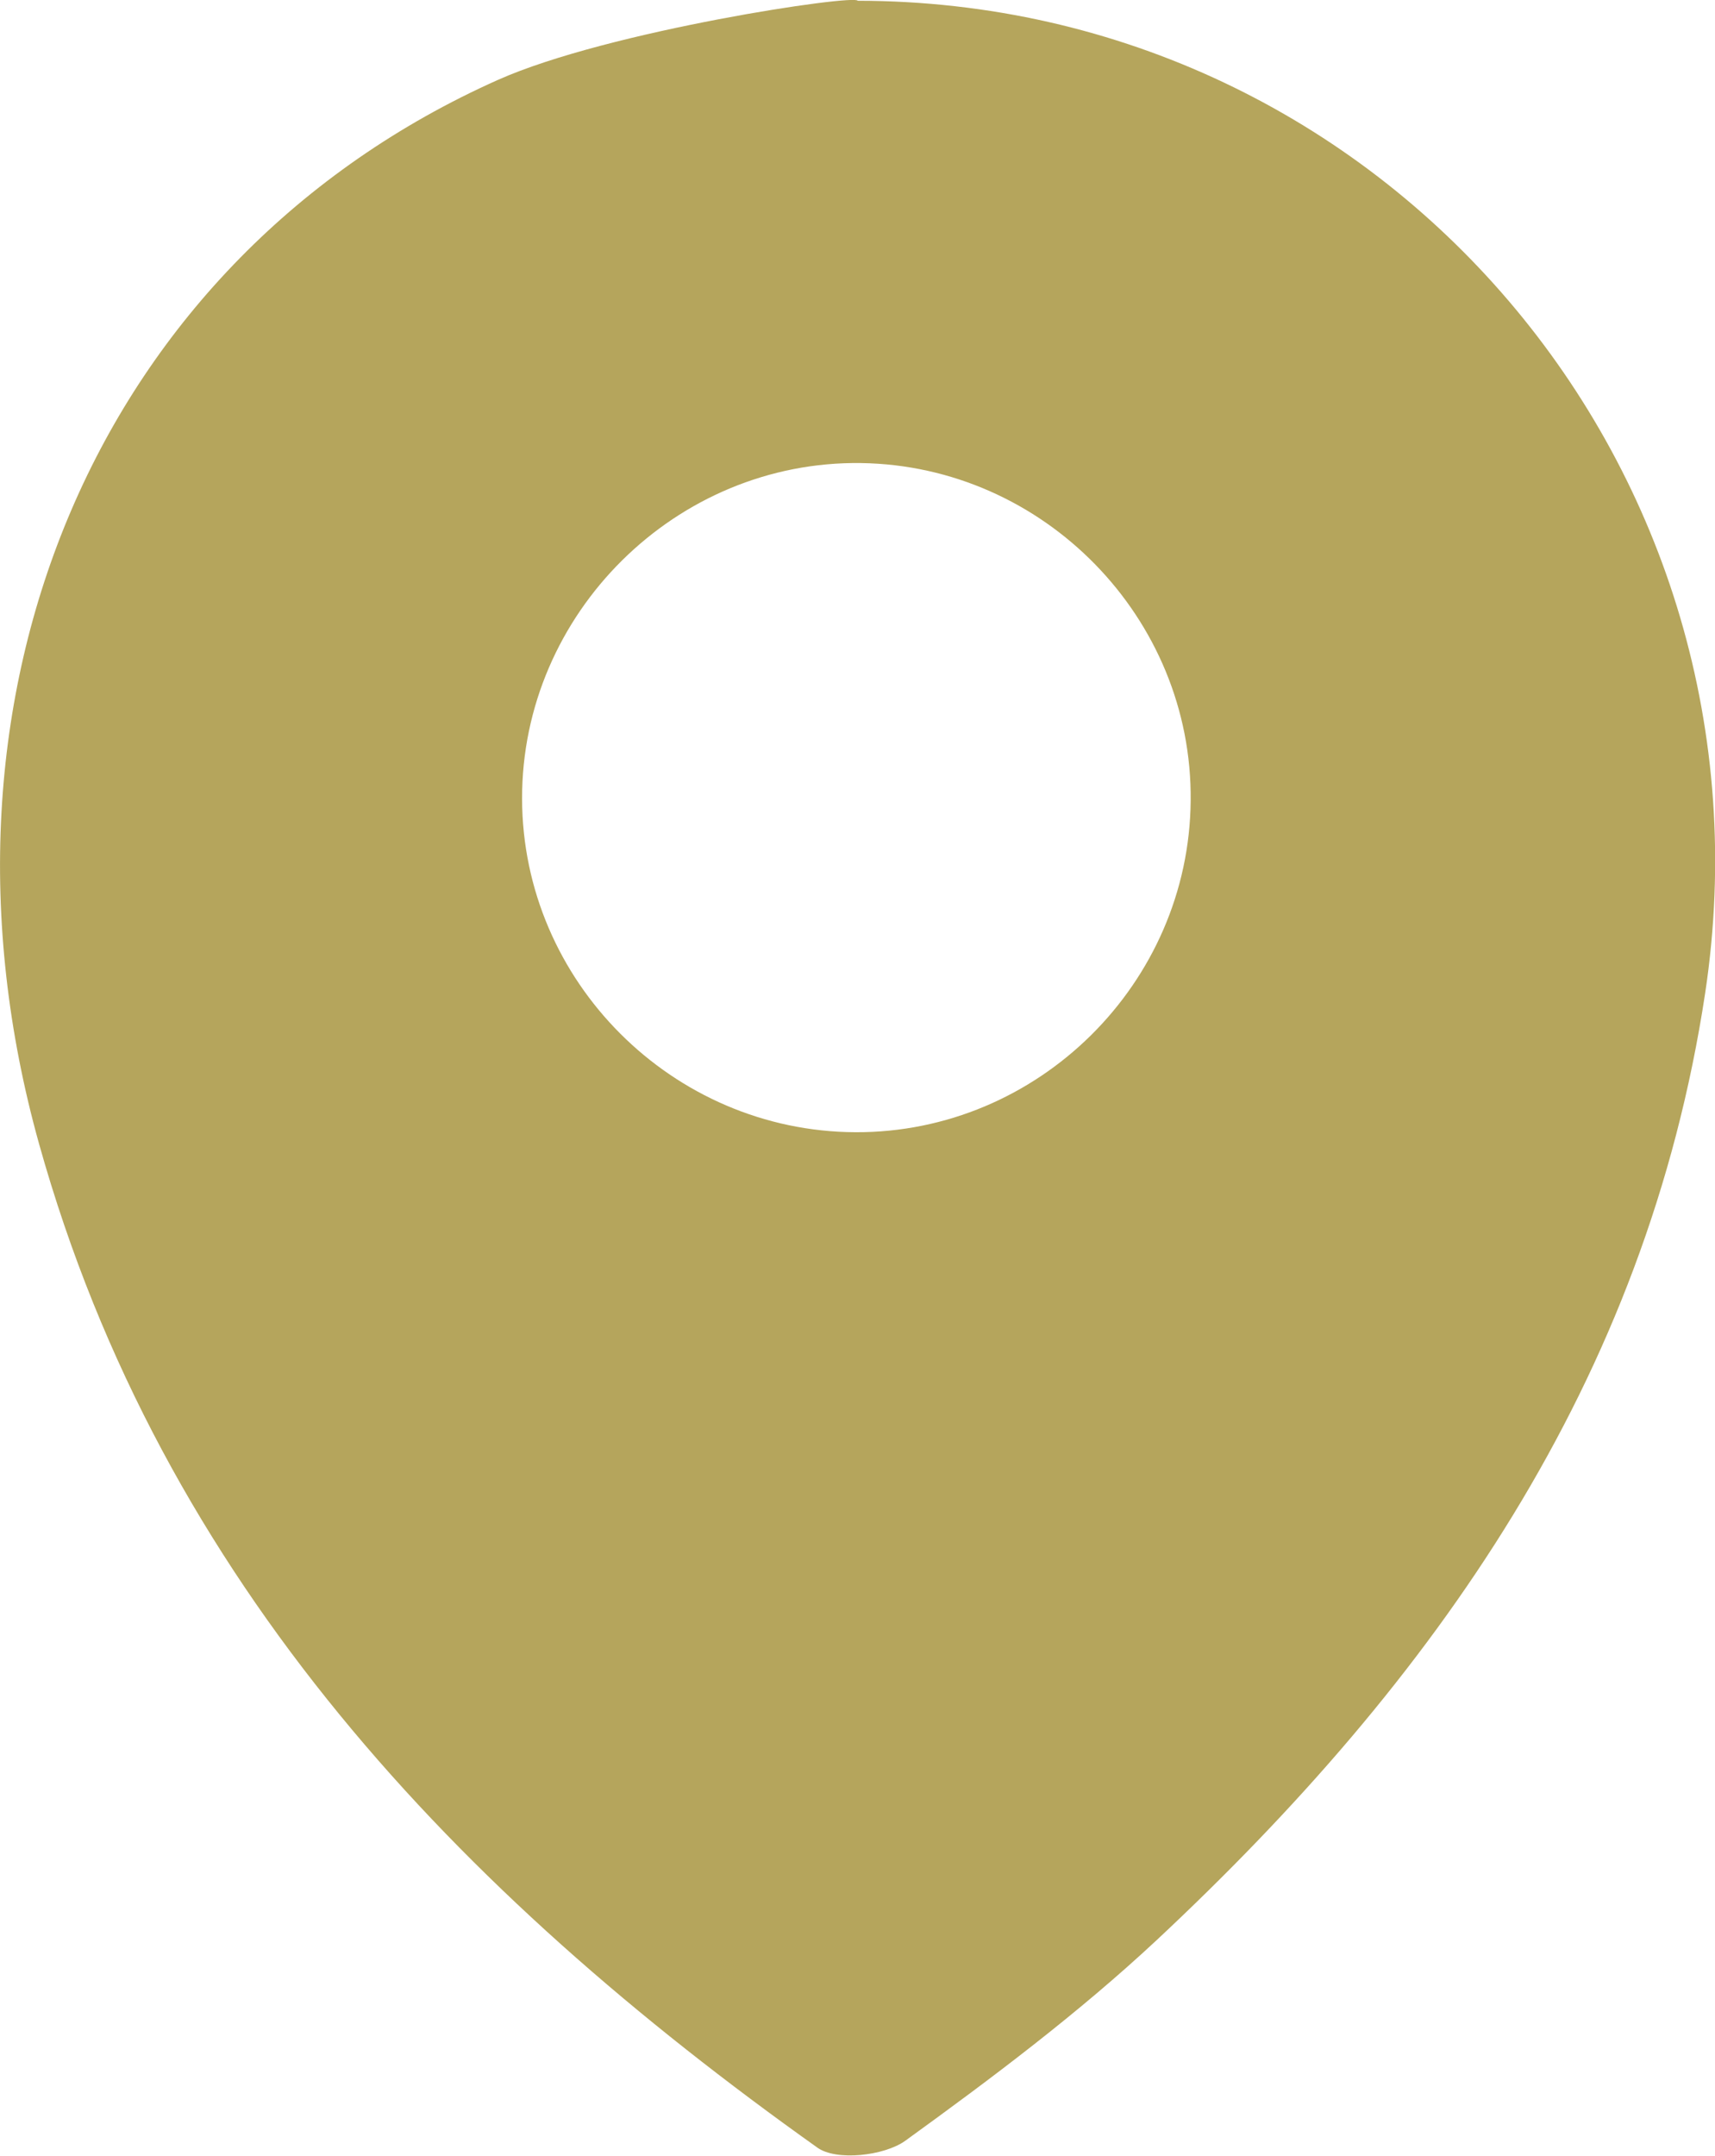 <?xml version="1.0" encoding="UTF-8"?><svg id="Capa_2" xmlns="http://www.w3.org/2000/svg" viewBox="0 0 45.53 57.22"><defs><style>.cls-1{fill:#b5a55c;}</style></defs><g id="Capa_1-2"><path class="cls-1" d="M22.77,.02c-.05-.18-6.61,.79-9.55,2.1C2.62,6.85-2.31,18.39,1.04,30.37c3.26,11.64,11.11,19.84,20.66,26.63,.5,.36,1.77,.22,2.33-.18,2.31-1.67,4.6-3.39,6.68-5.33,7.38-6.9,13-14.82,14.56-25.14C47.36,12.48,36.77,.03,22.77,.02Zm-.06,30.03c-4.85-.02-8.84-4-8.85-8.85-.01-4.92,4.09-8.98,9-8.91,4.85,.07,8.8,4.11,8.75,8.96-.04,4.85-4.05,8.82-8.9,8.8Z"/></g></svg>